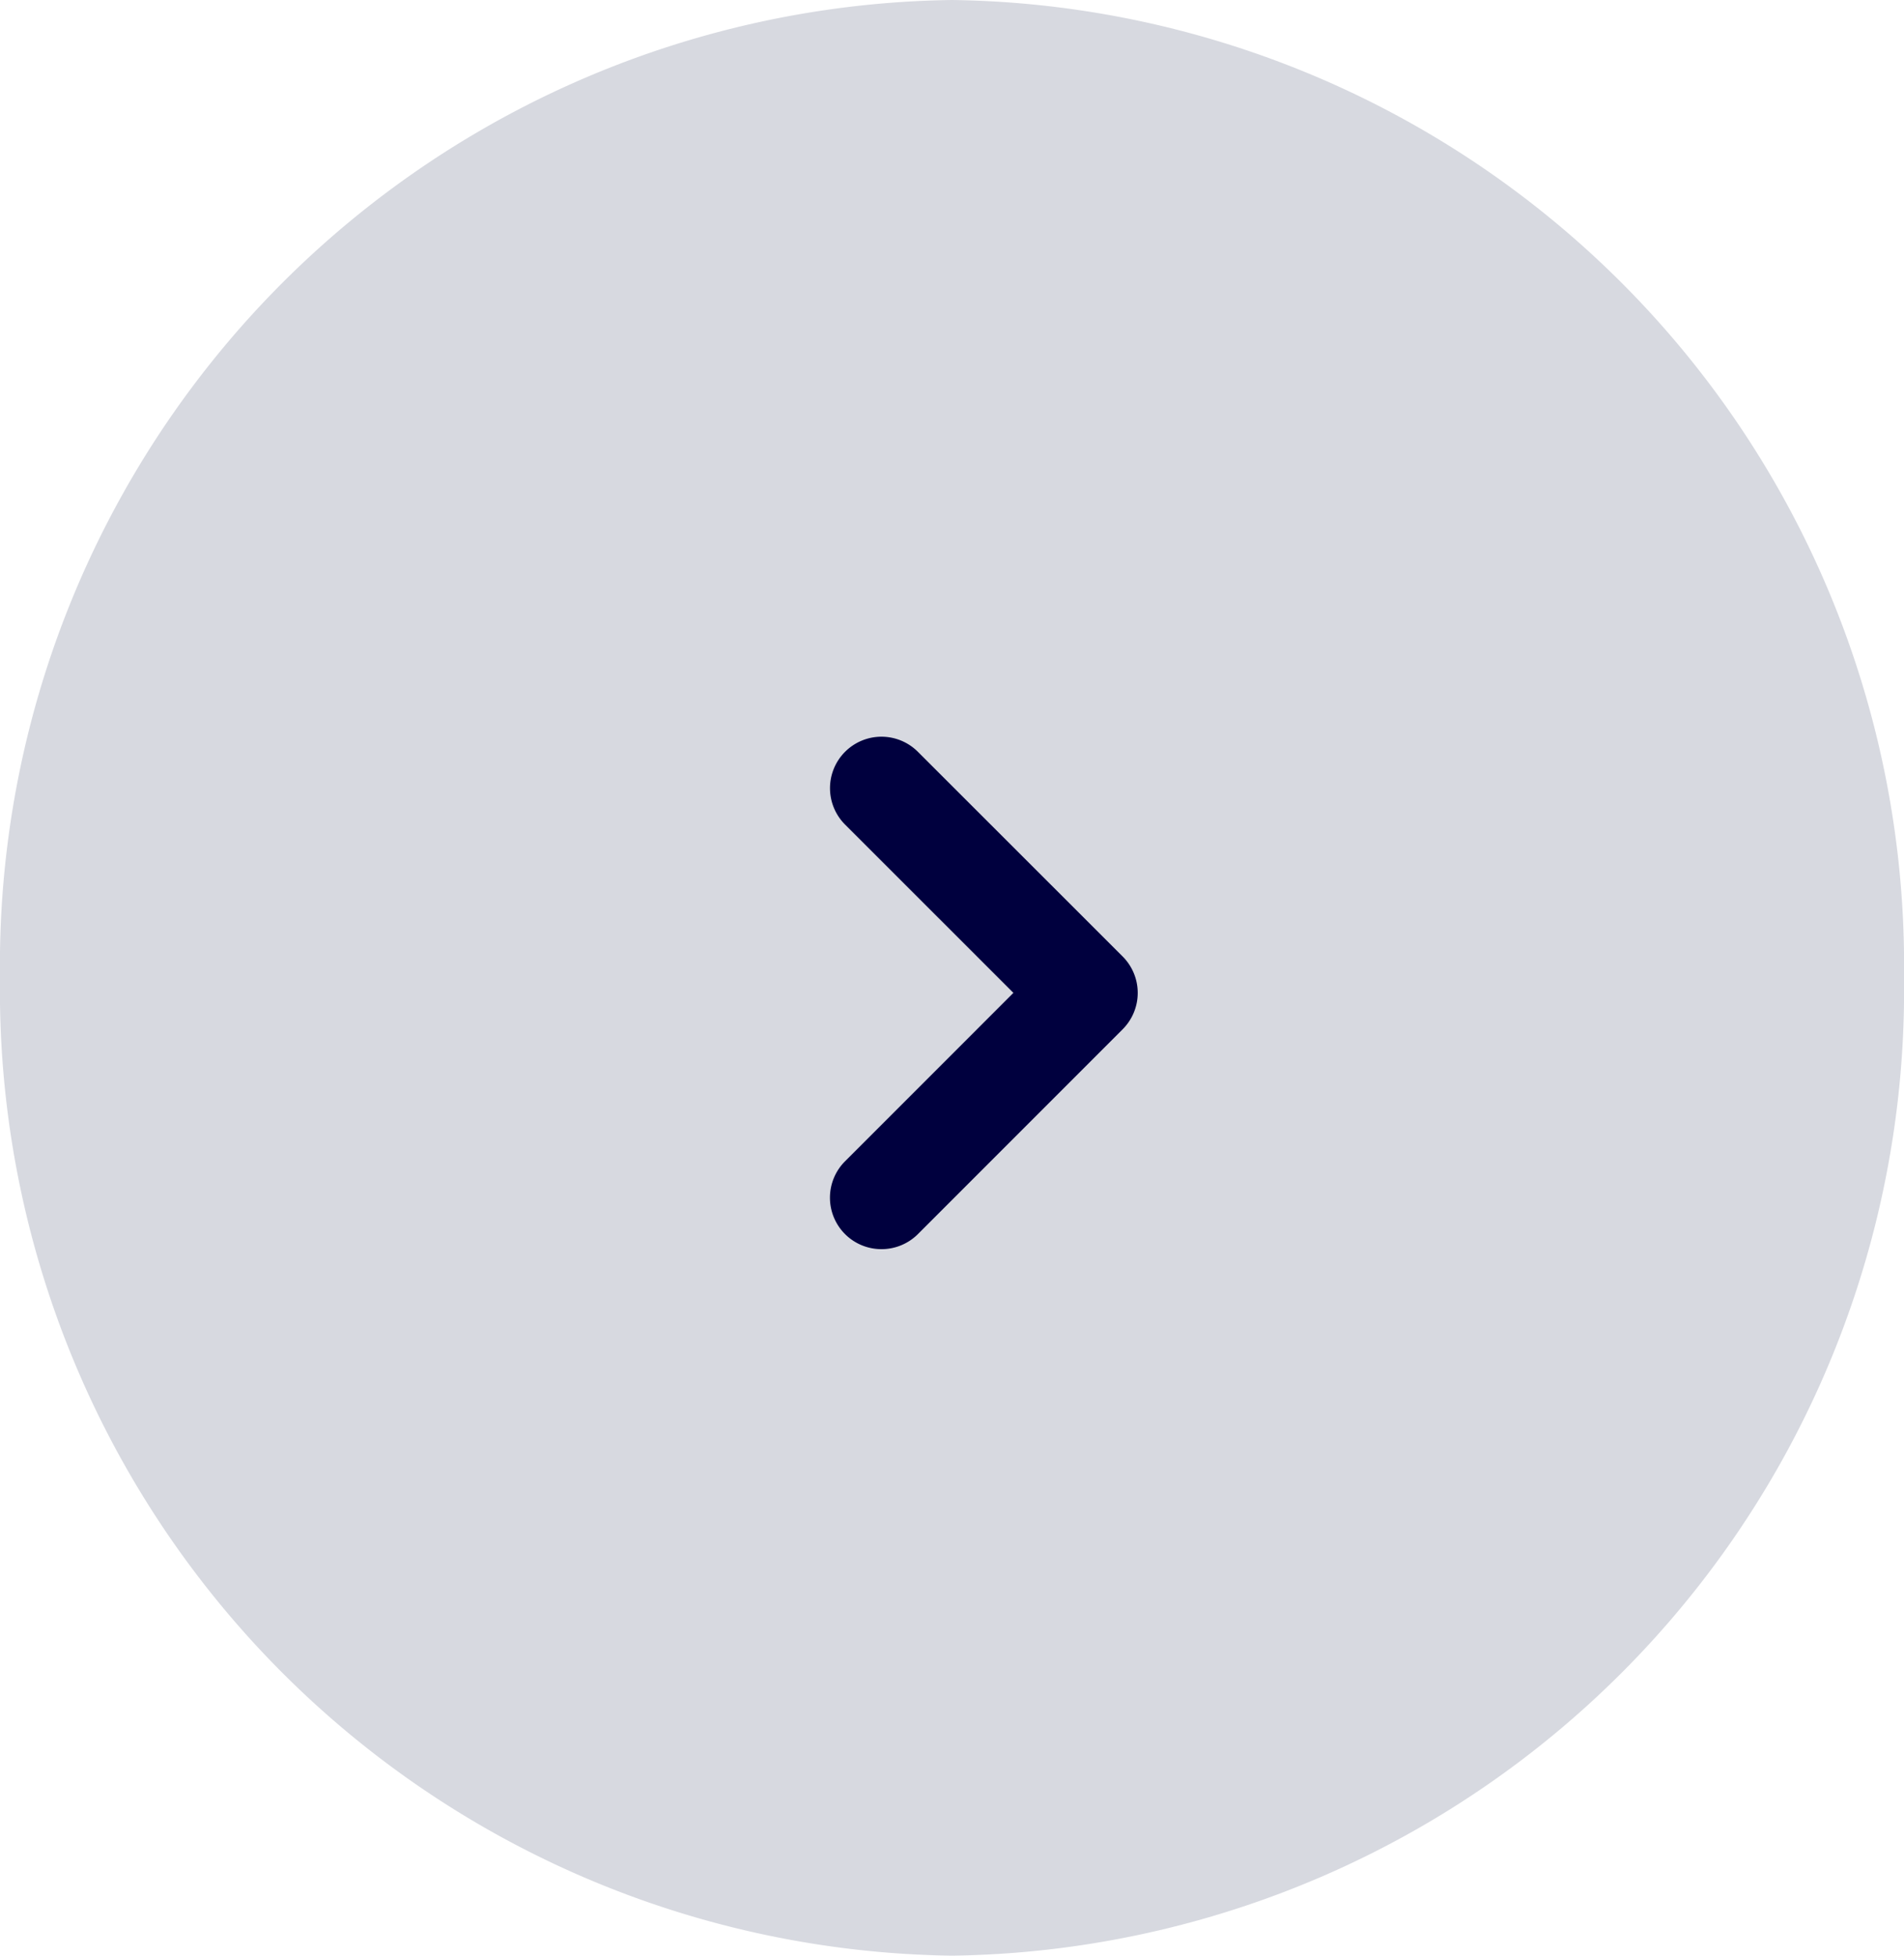 <svg xmlns="http://www.w3.org/2000/svg" width="37" height="38" viewBox="0 0 37 38">
  <g id="グループ_103094" data-name="グループ 103094" transform="translate(0.203 0.073)">
    <path id="パス_205215" data-name="パス 205215" d="M18.5,0A18.755,18.755,0,0,1,37,19,18.755,18.755,0,0,1,18.5,38,18.755,18.755,0,0,1,0,19,18.755,18.755,0,0,1,18.5,0Z" transform="translate(-0.203 -0.073)" fill="#d7d9e0"/>
    <path id="パス_154438" data-name="パス 154438" d="M-6373.98-17216.039a1,1,0,0,1-.707-.293,1,1,0,0,1,0-1.414l3.272-3.273-3.271-3.27a1,1,0,0,1,0-1.414,1,1,0,0,1,1.415,0l3.979,3.977a1,1,0,0,1,.293.707,1,1,0,0,1-.292.707l-3.979,3.98A1,1,0,0,1-6373.98-17216.039Z" transform="translate(6390.905 17240.238)" fill="#00003e"/>
  </g>
</svg>
